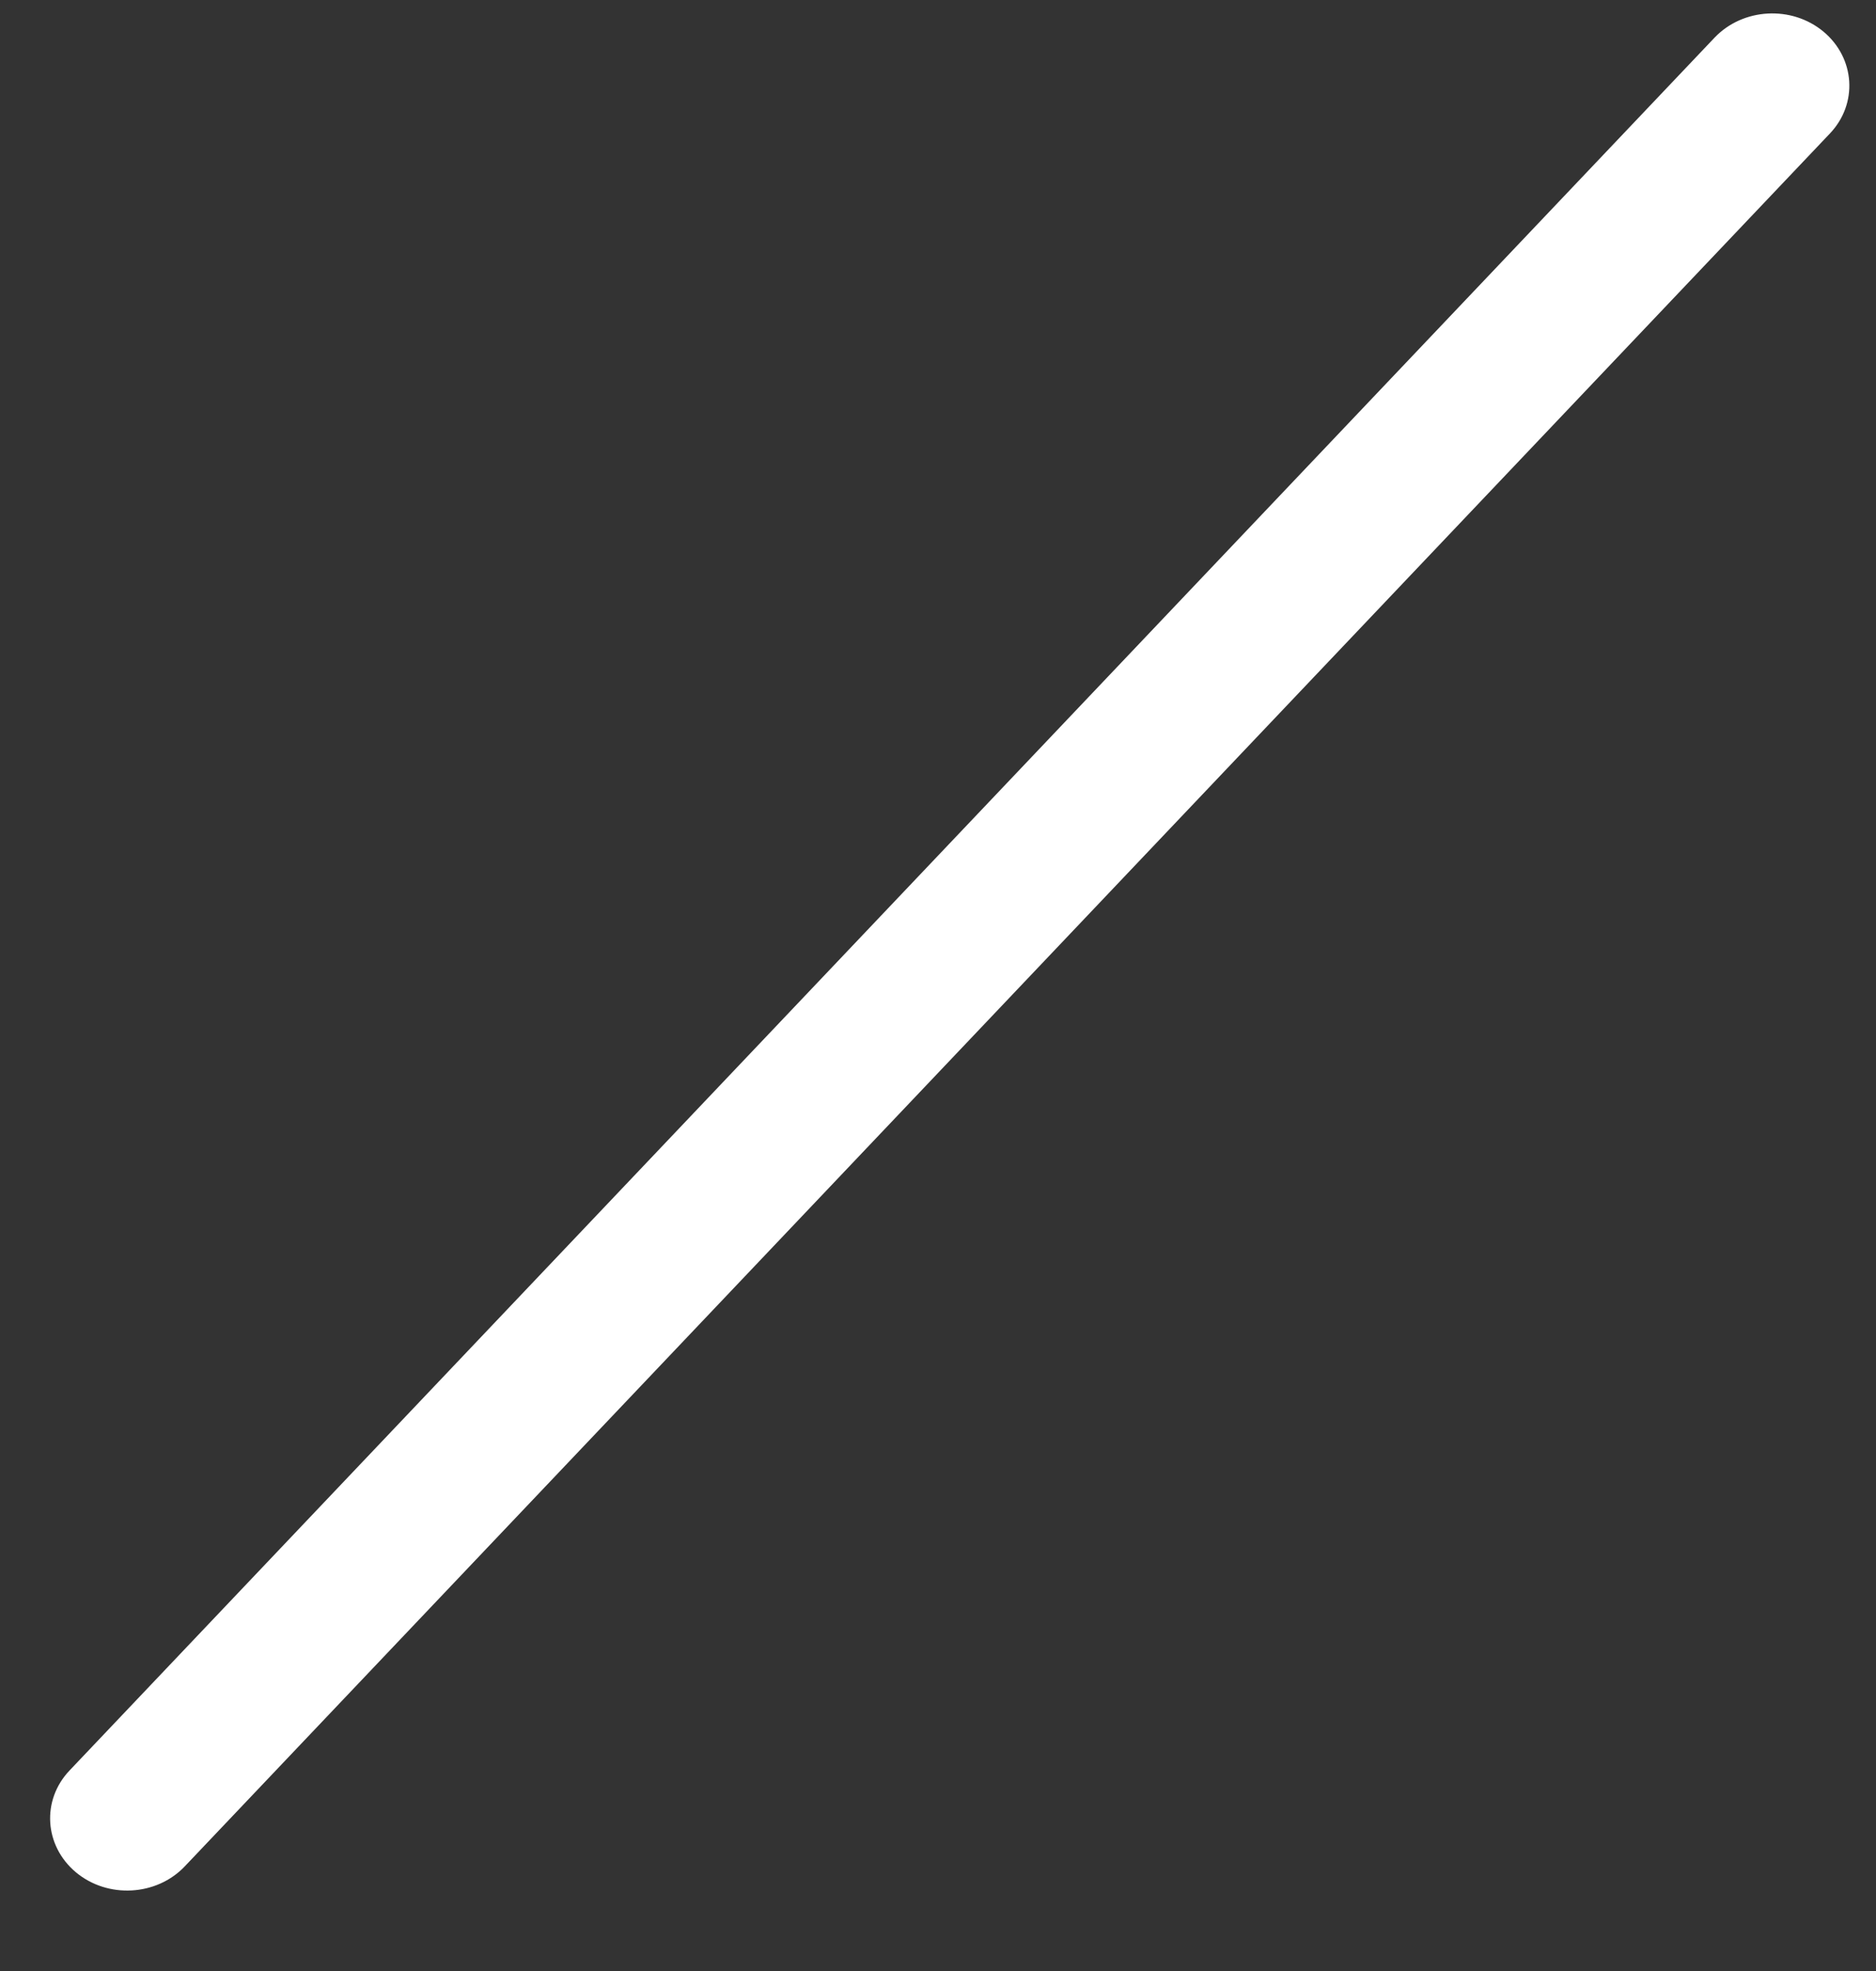 <svg width="20" height="21" viewBox="0 0 20 21" fill="none" xmlns="http://www.w3.org/2000/svg">
<rect x="0" y="0" width="20" height="21" fill="#333333" stroke="none"/>
<path fill-rule="evenodd" clip-rule="evenodd" d="M19.44 0.337C19.779 0.62 19.81 1.106 19.508 1.423L1.97 19.885C1.669 20.202 1.149 20.231 0.81 19.949C0.471 19.666 0.44 19.18 0.742 18.863L18.279 0.401C18.581 0.084 19.101 0.055 19.44 0.337Z" fill="white"/>
</svg>
